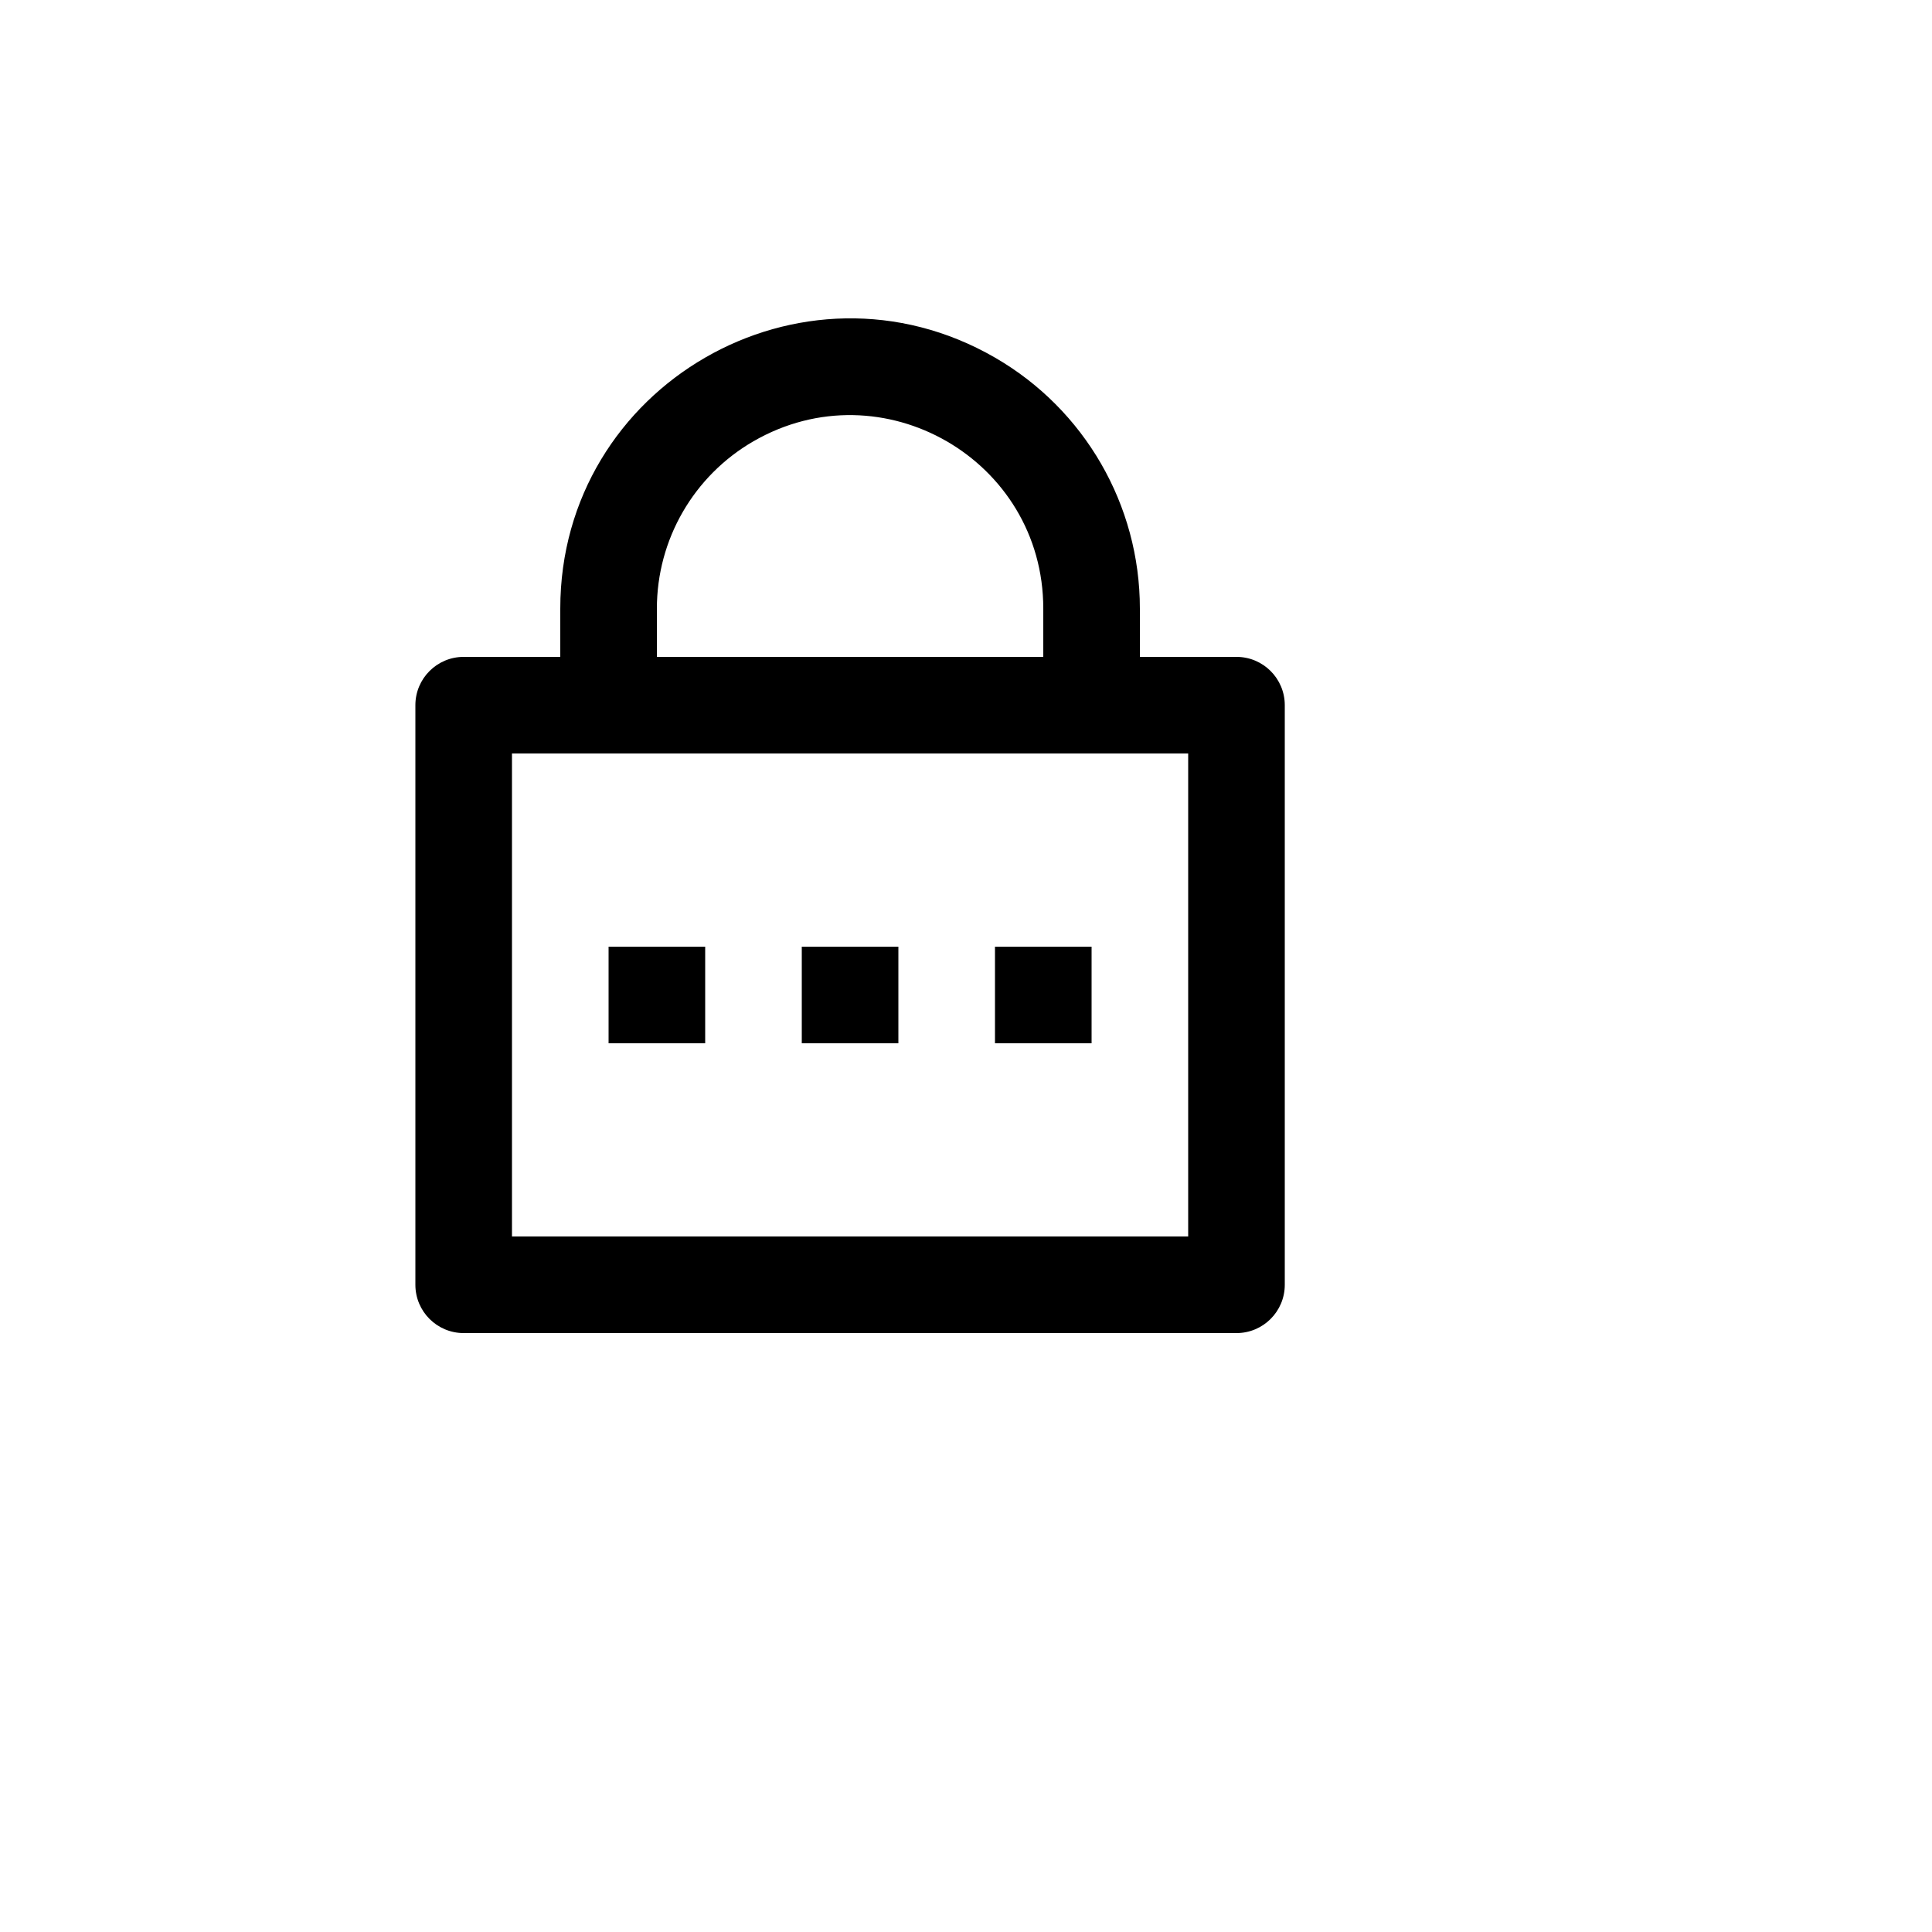 <svg xmlns="http://www.w3.org/2000/svg" version="1.1" xmlns:xlink="http://www.w3.org/1999/xlink" width="100%" height="100%" id="svgWorkerArea" viewBox="-25 -25 625 625" xmlns:idraw="https://idraw.muisca.co" style="background: white;"><defs id="defsdoc"><pattern id="patternBool" x="0" y="0" width="10" height="10" patternUnits="userSpaceOnUse" patternTransform="rotate(35)"><circle cx="5" cy="5" r="4" style="stroke: none;fill: #ff000070;"></circle></pattern></defs><g id="fileImp-172191803" class="cosito"><path id="pathImp-261830037" fill="none" class="grouped" d="M62.5 62.5C62.5 62.5 437.5 62.5 437.5 62.5 437.5 62.5 437.5 437.5 437.5 437.5 437.5 437.5 62.5 437.5 62.5 437.5 62.5 437.5 62.5 62.5 62.5 62.5"></path><path id="pathImp-894995983" class="grouped" d="M343.75 187.5C343.75 187.5 375 187.5 375 187.5 383.63 187.5 390.625 194.495 390.625 203.125 390.625 203.125 390.625 390.625 390.625 390.625 390.625 399.255 383.63 406.25 375 406.25 375 406.25 125 406.25 125 406.25 116.37 406.25 109.375 399.255 109.375 390.625 109.375 390.625 109.375 203.125 109.375 203.125 109.375 194.495 116.37 187.5 125 187.5 125 187.5 156.25 187.5 156.25 187.5 156.25 187.5 156.25 171.875 156.25 171.875 156.25 99.706 234.375 54.6 296.875 90.685 325.881 107.431 343.75 138.381 343.75 171.875 343.75 171.875 343.75 187.5 343.75 187.5 343.75 187.5 343.75 187.5 343.75 187.5M140.625 218.75C140.625 218.75 140.625 375 140.625 375 140.625 375 359.375 375 359.375 375 359.375 375 359.375 218.75 359.375 218.75 359.375 218.75 140.625 218.75 140.625 218.75 140.625 218.75 140.625 218.75 140.625 218.75M234.375 281.25C234.375 281.25 265.625 281.25 265.625 281.25 265.625 281.25 265.625 312.5 265.625 312.5 265.625 312.5 234.375 312.5 234.375 312.5 234.375 312.5 234.375 281.25 234.375 281.25 234.375 281.25 234.375 281.25 234.375 281.25M171.875 281.25C171.875 281.25 203.125 281.25 203.125 281.25 203.125 281.25 203.125 312.5 203.125 312.5 203.125 312.5 171.875 312.5 171.875 312.5 171.875 312.5 171.875 281.25 171.875 281.25 171.875 281.25 171.875 281.25 171.875 281.25M296.875 281.25C296.875 281.25 328.125 281.25 328.125 281.25 328.125 281.25 328.125 312.5 328.125 312.5 328.125 312.5 296.875 312.5 296.875 312.5 296.875 312.5 296.875 281.25 296.875 281.25 296.875 281.25 296.875 281.25 296.875 281.25M312.5 187.5C312.5 187.5 312.5 171.875 312.5 171.875 312.5 123.763 260.417 93.692 218.75 117.748 199.412 128.912 187.5 149.545 187.5 171.875 187.5 171.875 187.5 187.5 187.5 187.5 187.5 187.5 312.5 187.5 312.5 187.5 312.5 187.5 312.5 187.5 312.5 187.5"></path></g></svg>